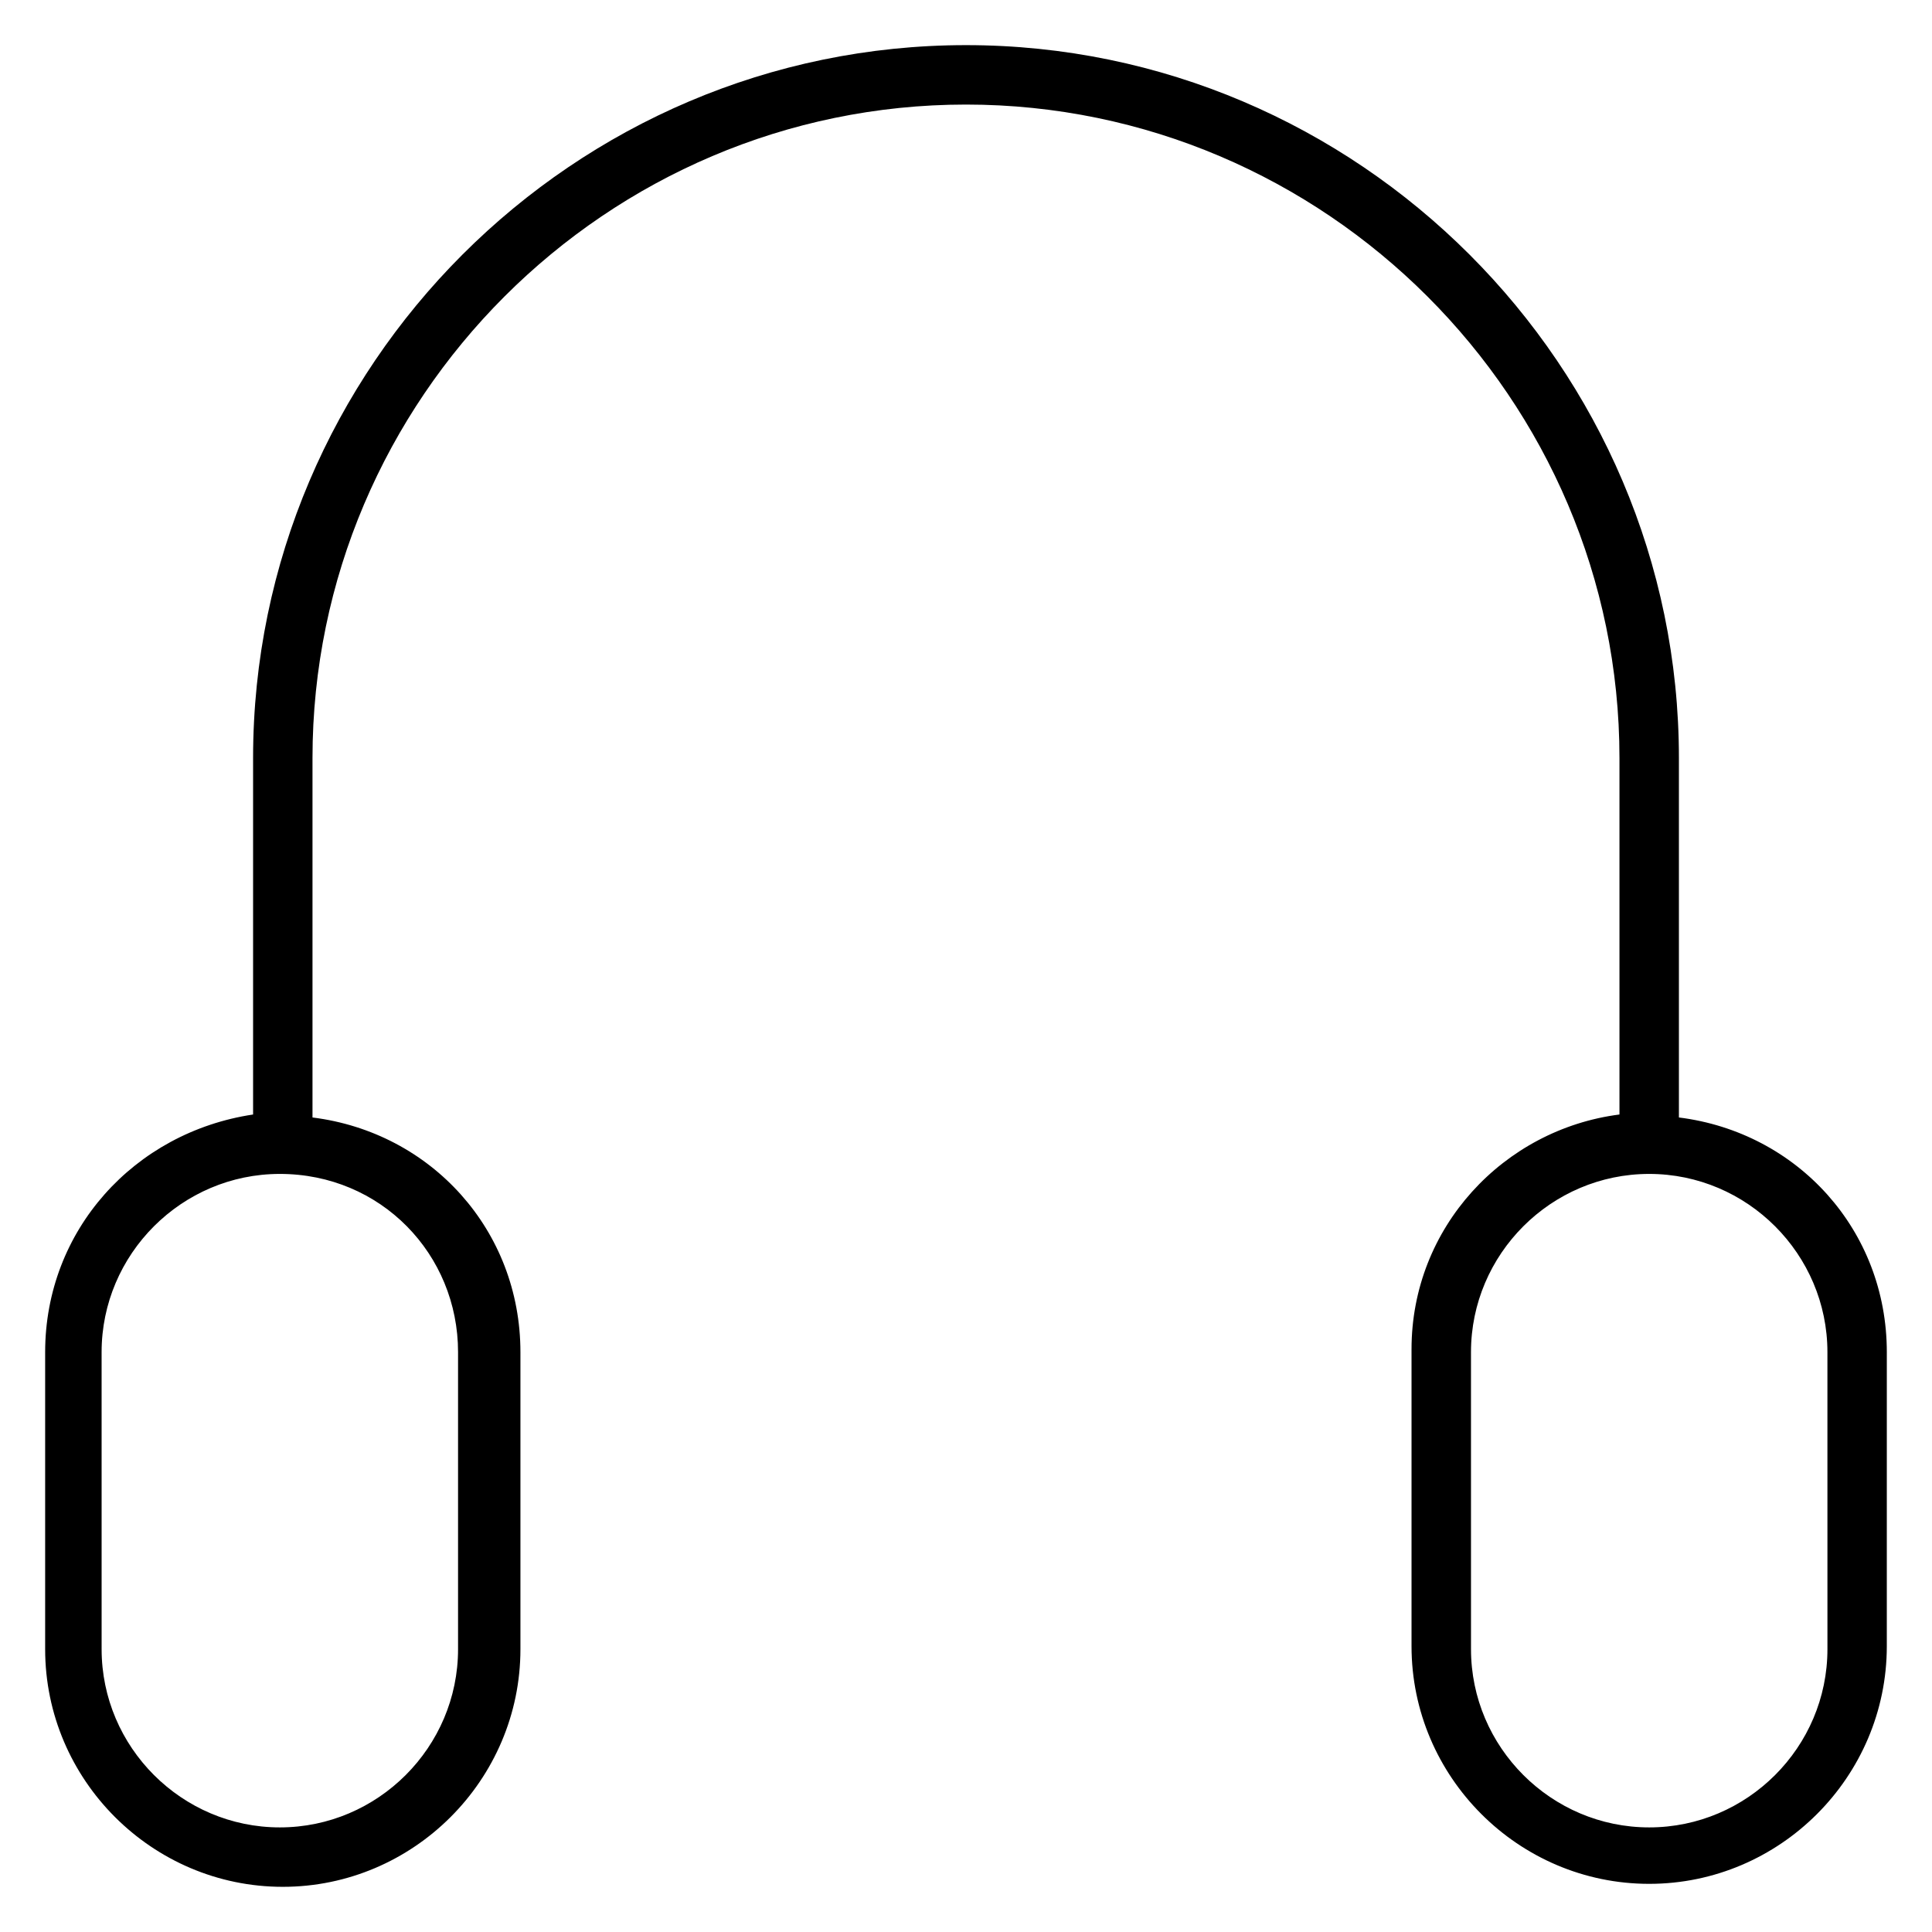 <?xml version="1.0" encoding="UTF-8"?>
<!-- The Best Svg Icon site in the world: iconSvg.co, Visit us! https://iconsvg.co -->
<svg fill="#000000" width="800px" height="800px" version="1.1" viewBox="144 144 512 512" xmlns="http://www.w3.org/2000/svg">
 <path d="m588.93 440.14v-95.25c0-103.91-85.016-188.93-188.93-188.93-103.91 0-188.93 85.02-188.93 188.93v94.465c-31.488 4.723-55.105 30.699-55.105 62.977v78.719c0 34.637 28.34 62.977 62.977 62.977 34.637 0 62.977-28.34 62.977-62.977v-78.719c0-32.273-23.617-58.254-55.105-62.188v-95.254c0-95.25 77.934-173.18 173.18-173.18s173.18 77.934 173.18 173.18v94.465c-30.699 3.938-55.105 29.914-55.105 62.188v78.719c0 34.637 28.34 62.977 62.977 62.977s62.977-28.34 62.977-62.977l0.004-77.93c0-32.277-23.617-58.254-55.105-62.191zm-323.54 62.191v78.719c0 25.977-21.254 47.23-47.23 47.23s-47.23-21.254-47.23-47.23l-0.004-78.719c0-25.977 21.254-47.23 47.23-47.23 26.766-0.004 47.234 21.25 47.234 47.23zm362.9 78.719c0 25.977-21.254 47.23-47.23 47.23-25.977 0-47.23-21.254-47.23-47.23l-0.004-78.719c0-25.977 21.254-47.23 47.23-47.23 25.977 0 47.23 21.254 47.23 47.23z"/>
</svg>